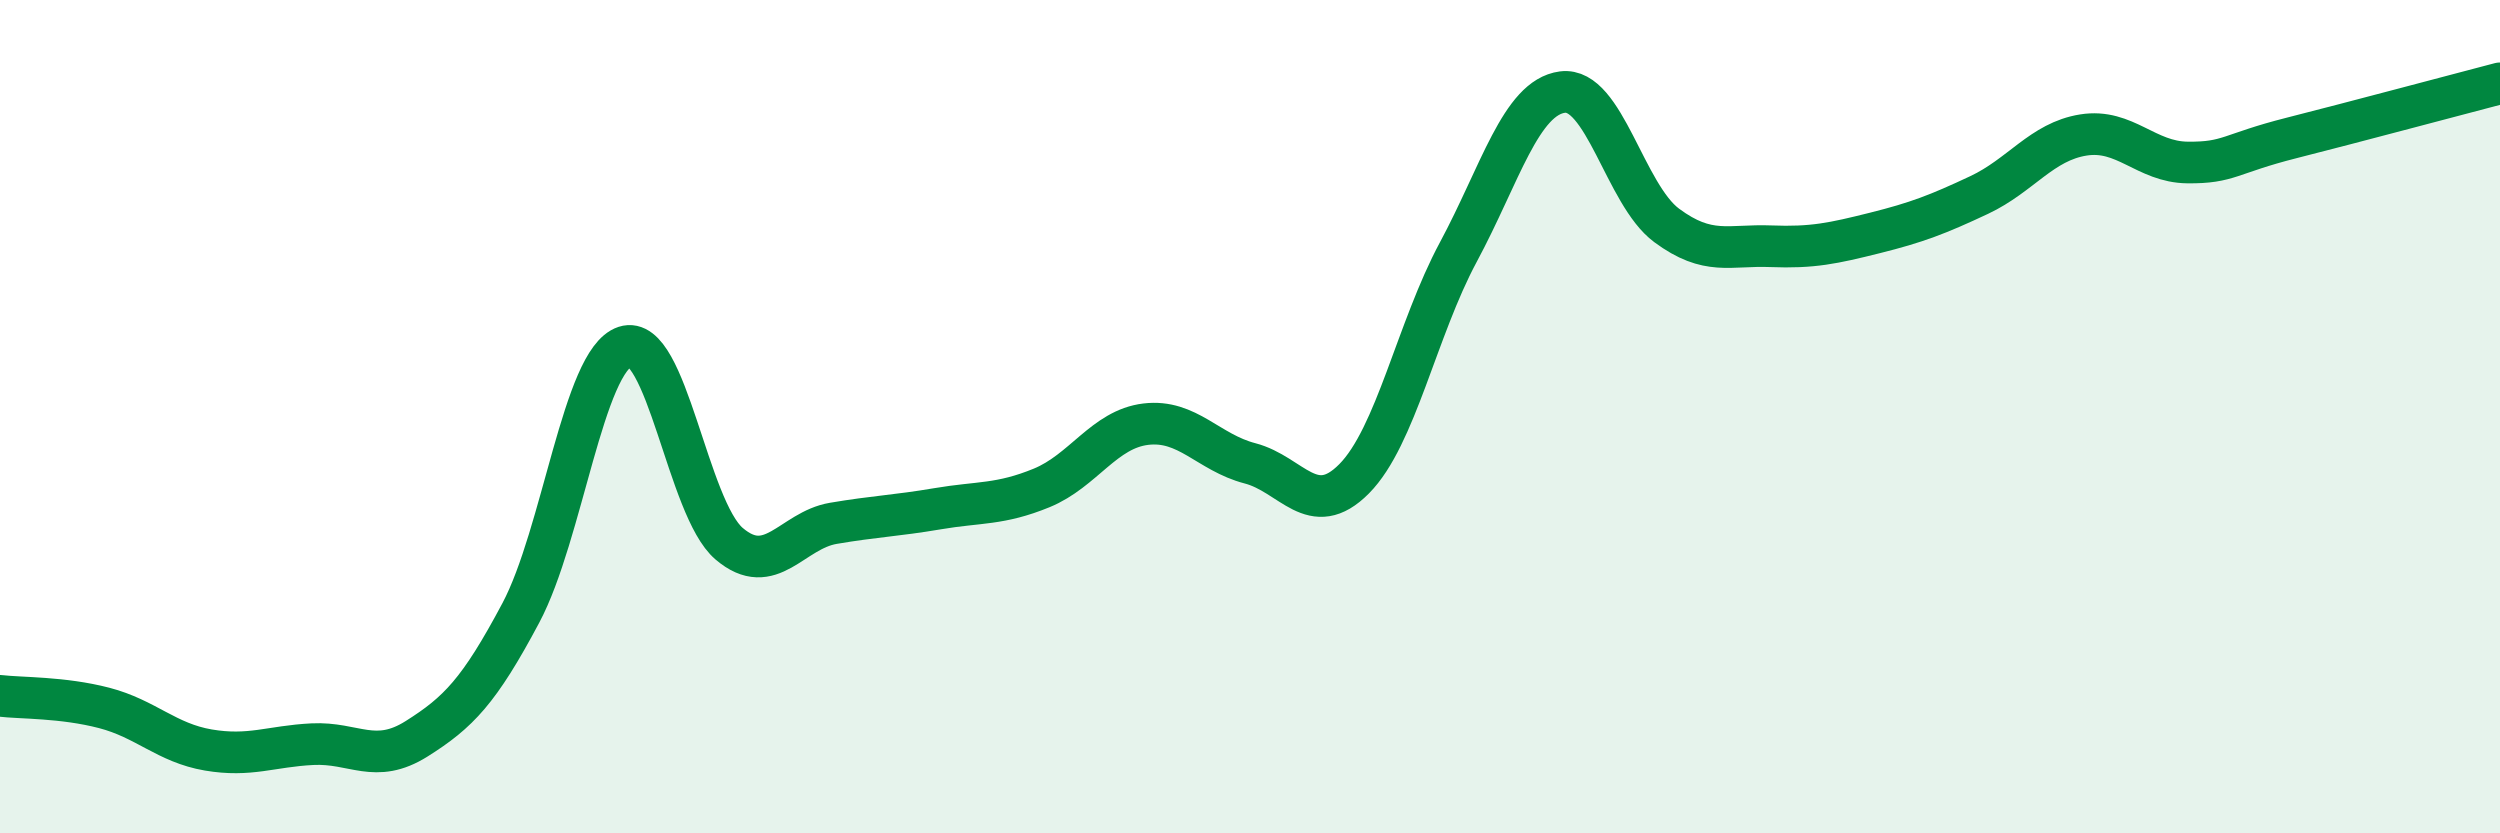 
    <svg width="60" height="20" viewBox="0 0 60 20" xmlns="http://www.w3.org/2000/svg">
      <path
        d="M 0,16.7 C 0.5,16.76 1.5,16.73 2.5,16.99 C 3.5,17.25 4,17.83 5,18 C 6,18.17 6.5,17.91 7.5,17.86 C 8.5,17.81 9,18.36 10,17.73 C 11,17.1 11.5,16.59 12.5,14.71 C 13.5,12.83 14,8.65 15,8.32 C 16,7.99 16.5,12.2 17.5,13.05 C 18.5,13.9 19,12.73 20,12.56 C 21,12.39 21.5,12.38 22.5,12.21 C 23.5,12.04 24,12.12 25,11.71 C 26,11.3 26.5,10.3 27.5,10.18 C 28.5,10.06 29,10.86 30,11.12 C 31,11.38 31.5,12.5 32.5,11.49 C 33.5,10.48 34,7.91 35,6.05 C 36,4.19 36.5,2.34 37.5,2.21 C 38.5,2.08 39,4.67 40,5.41 C 41,6.15 41.5,5.87 42.5,5.91 C 43.5,5.95 44,5.84 45,5.59 C 46,5.34 46.5,5.15 47.5,4.68 C 48.5,4.21 49,3.4 50,3.24 C 51,3.08 51.5,3.89 52.5,3.9 C 53.5,3.91 53.5,3.69 55,3.31 C 56.5,2.93 59,2.26 60,2L60 20L0 20Z"
        fill="#008740"
        opacity="0.1"
        stroke-linecap="round"
        stroke-linejoin="round"
      />
      <path
        d="M 0,16.7 C 0.5,16.76 1.5,16.73 2.5,16.99 C 3.5,17.25 4,17.83 5,18 C 6,18.17 6.5,17.91 7.5,17.86 C 8.5,17.81 9,18.36 10,17.73 C 11,17.1 11.5,16.59 12.5,14.71 C 13.5,12.83 14,8.65 15,8.32 C 16,7.99 16.5,12.2 17.5,13.05 C 18.5,13.9 19,12.73 20,12.56 C 21,12.39 21.5,12.38 22.5,12.21 C 23.5,12.04 24,12.12 25,11.71 C 26,11.3 26.5,10.3 27.5,10.18 C 28.5,10.06 29,10.86 30,11.12 C 31,11.38 31.5,12.5 32.5,11.49 C 33.5,10.48 34,7.91 35,6.05 C 36,4.19 36.5,2.34 37.5,2.21 C 38.5,2.08 39,4.67 40,5.41 C 41,6.15 41.5,5.87 42.5,5.91 C 43.5,5.95 44,5.84 45,5.59 C 46,5.34 46.5,5.15 47.5,4.68 C 48.5,4.21 49,3.4 50,3.24 C 51,3.08 51.5,3.89 52.5,3.9 C 53.5,3.91 53.5,3.69 55,3.31 C 56.5,2.93 59,2.26 60,2"
        stroke="#008740"
        stroke-width="1"
        fill="none"
        stroke-linecap="round"
        stroke-linejoin="round"
      />
    </svg>
  